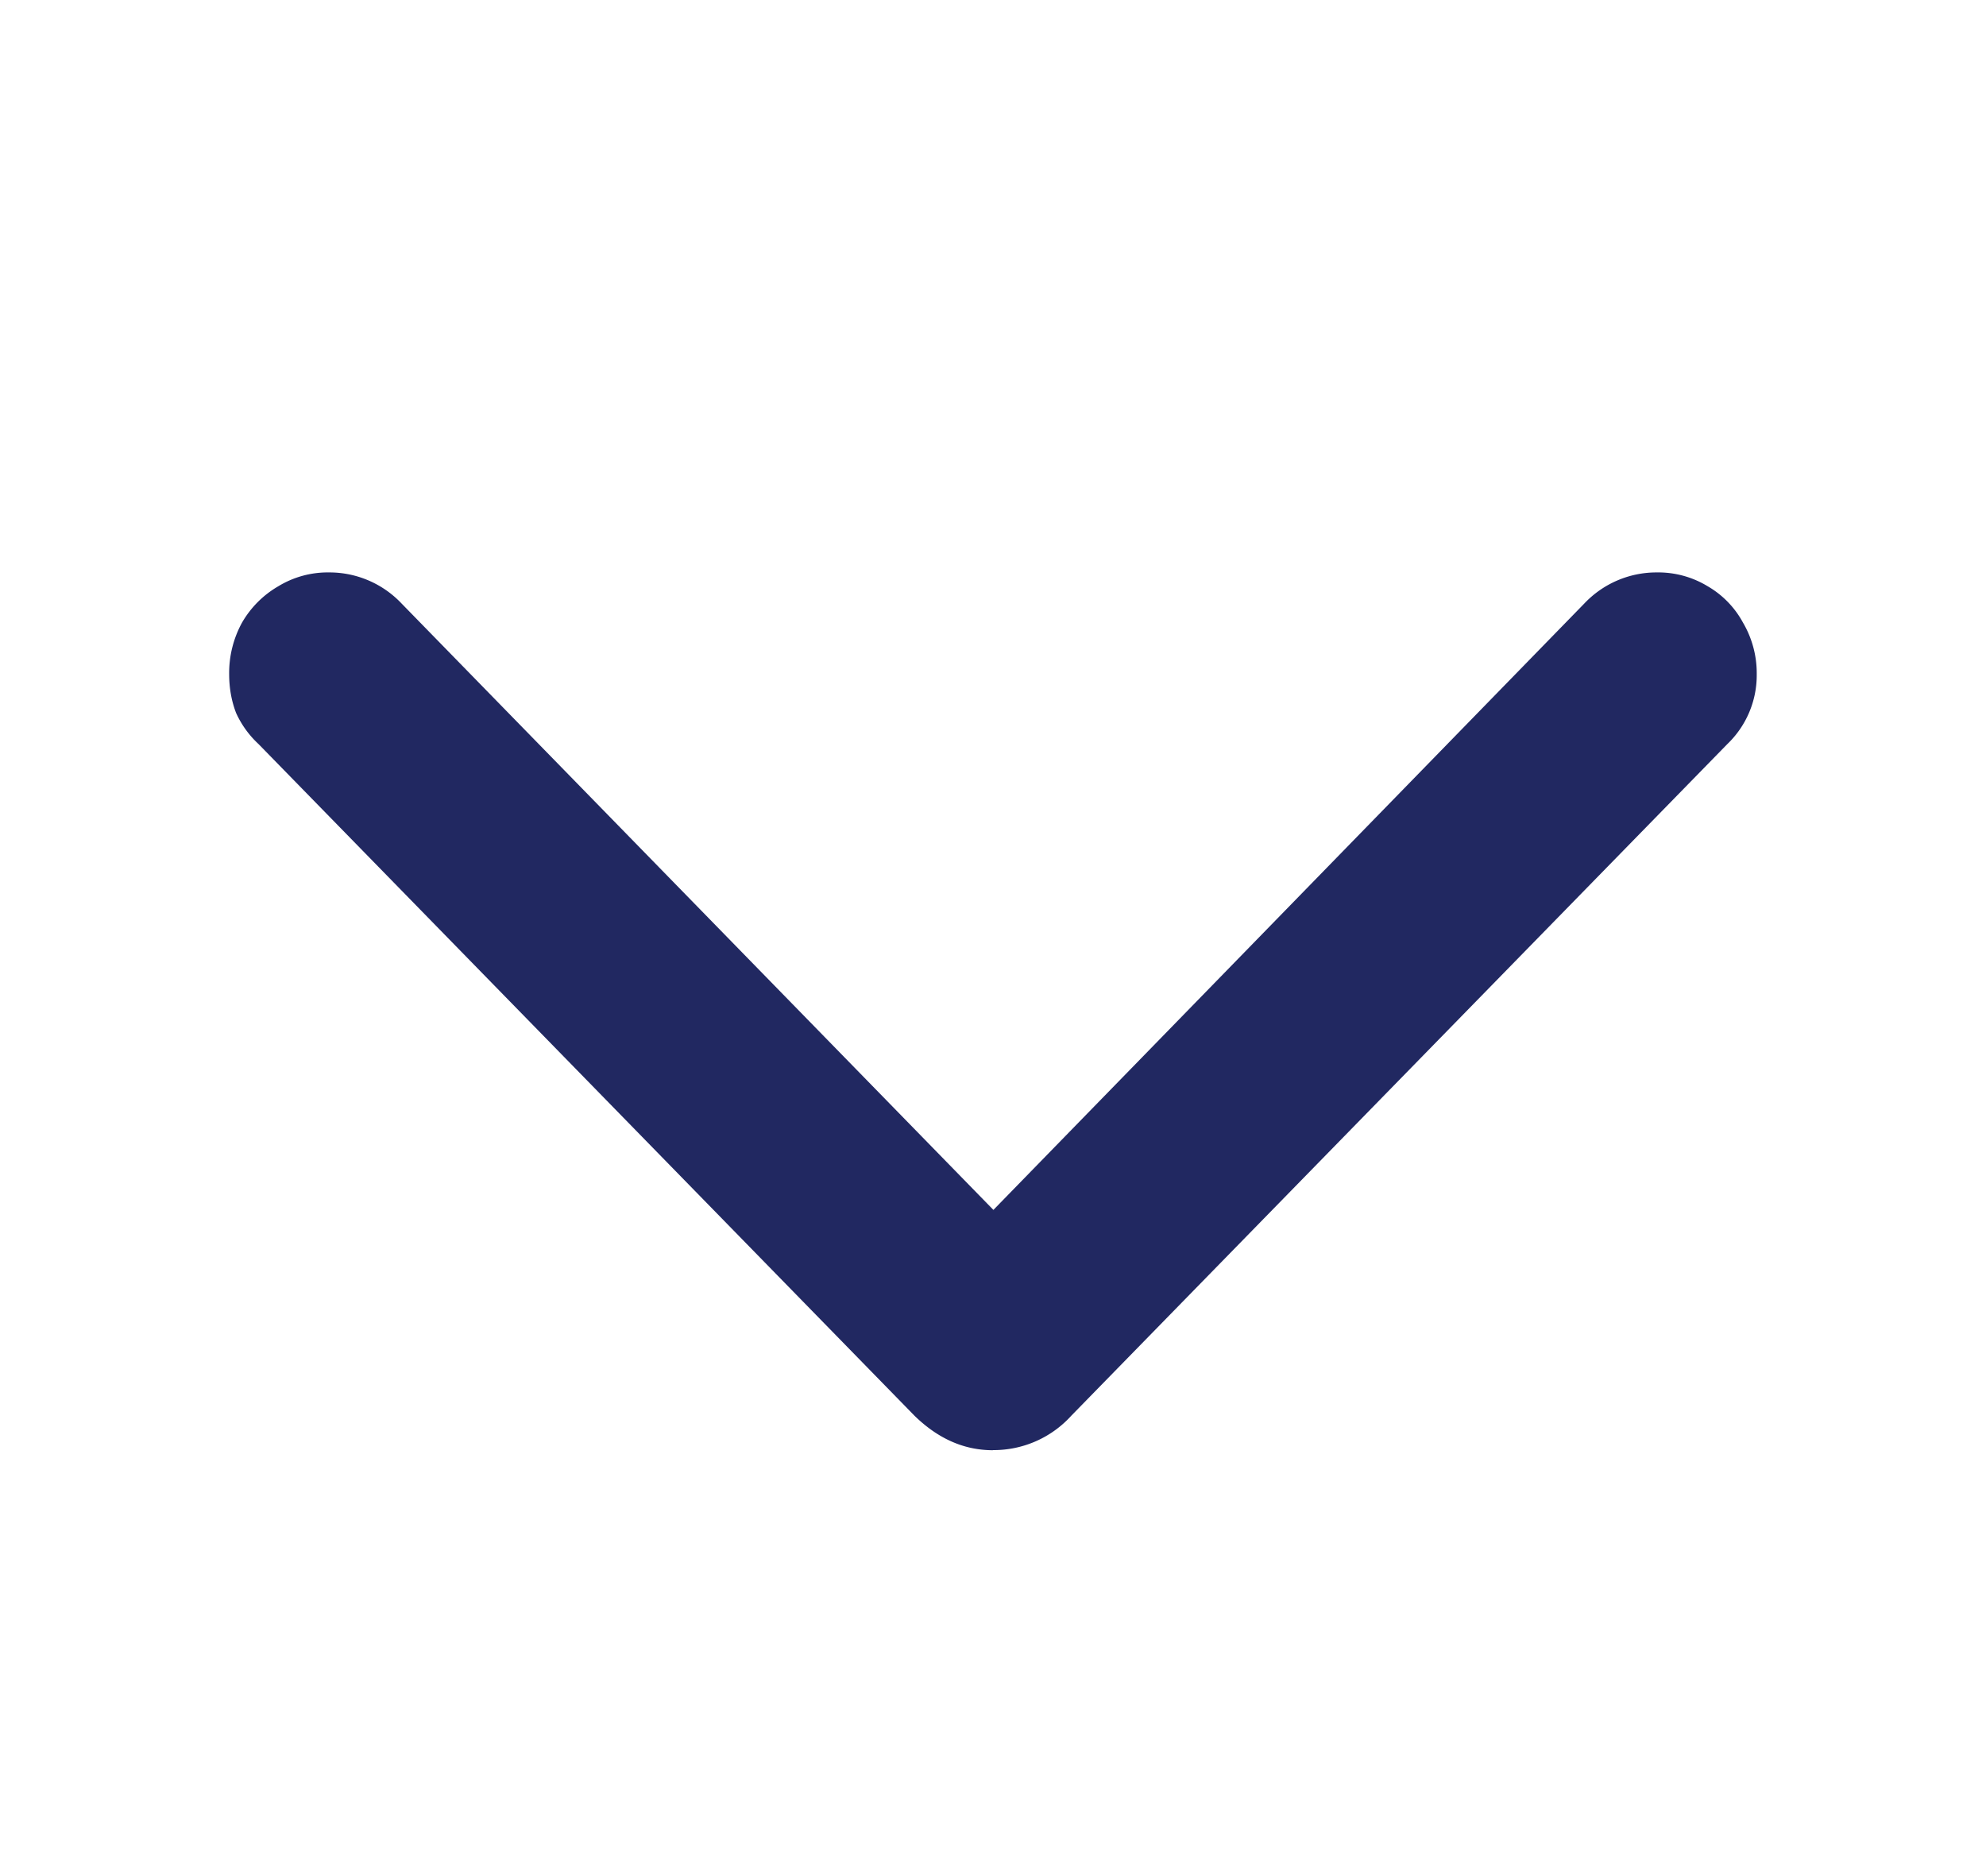 <svg xmlns="http://www.w3.org/2000/svg" fill="none" viewBox="0 0 18 17"><path fill="#212861" d="M9 13.14a.95.95 0 0 0 .71-.312l5.946-6.086a.864.864 0 0 0 .266-.633.903.903 0 0 0-.125-.468.844.844 0 0 0-.32-.329.862.862 0 0 0-.461-.125.9.9 0 0 0-.657.282l-5.734 5.883h.758L3.64 5.469a.9.9 0 0 0-.657-.282.862.862 0 0 0-.46.125.901.901 0 0 0-.329.329.949.949 0 0 0-.117.468c0 .125.021.243.063.352a.881.881 0 0 0 .203.281l5.945 6.086c.214.209.45.313.711.313Z"/></svg>